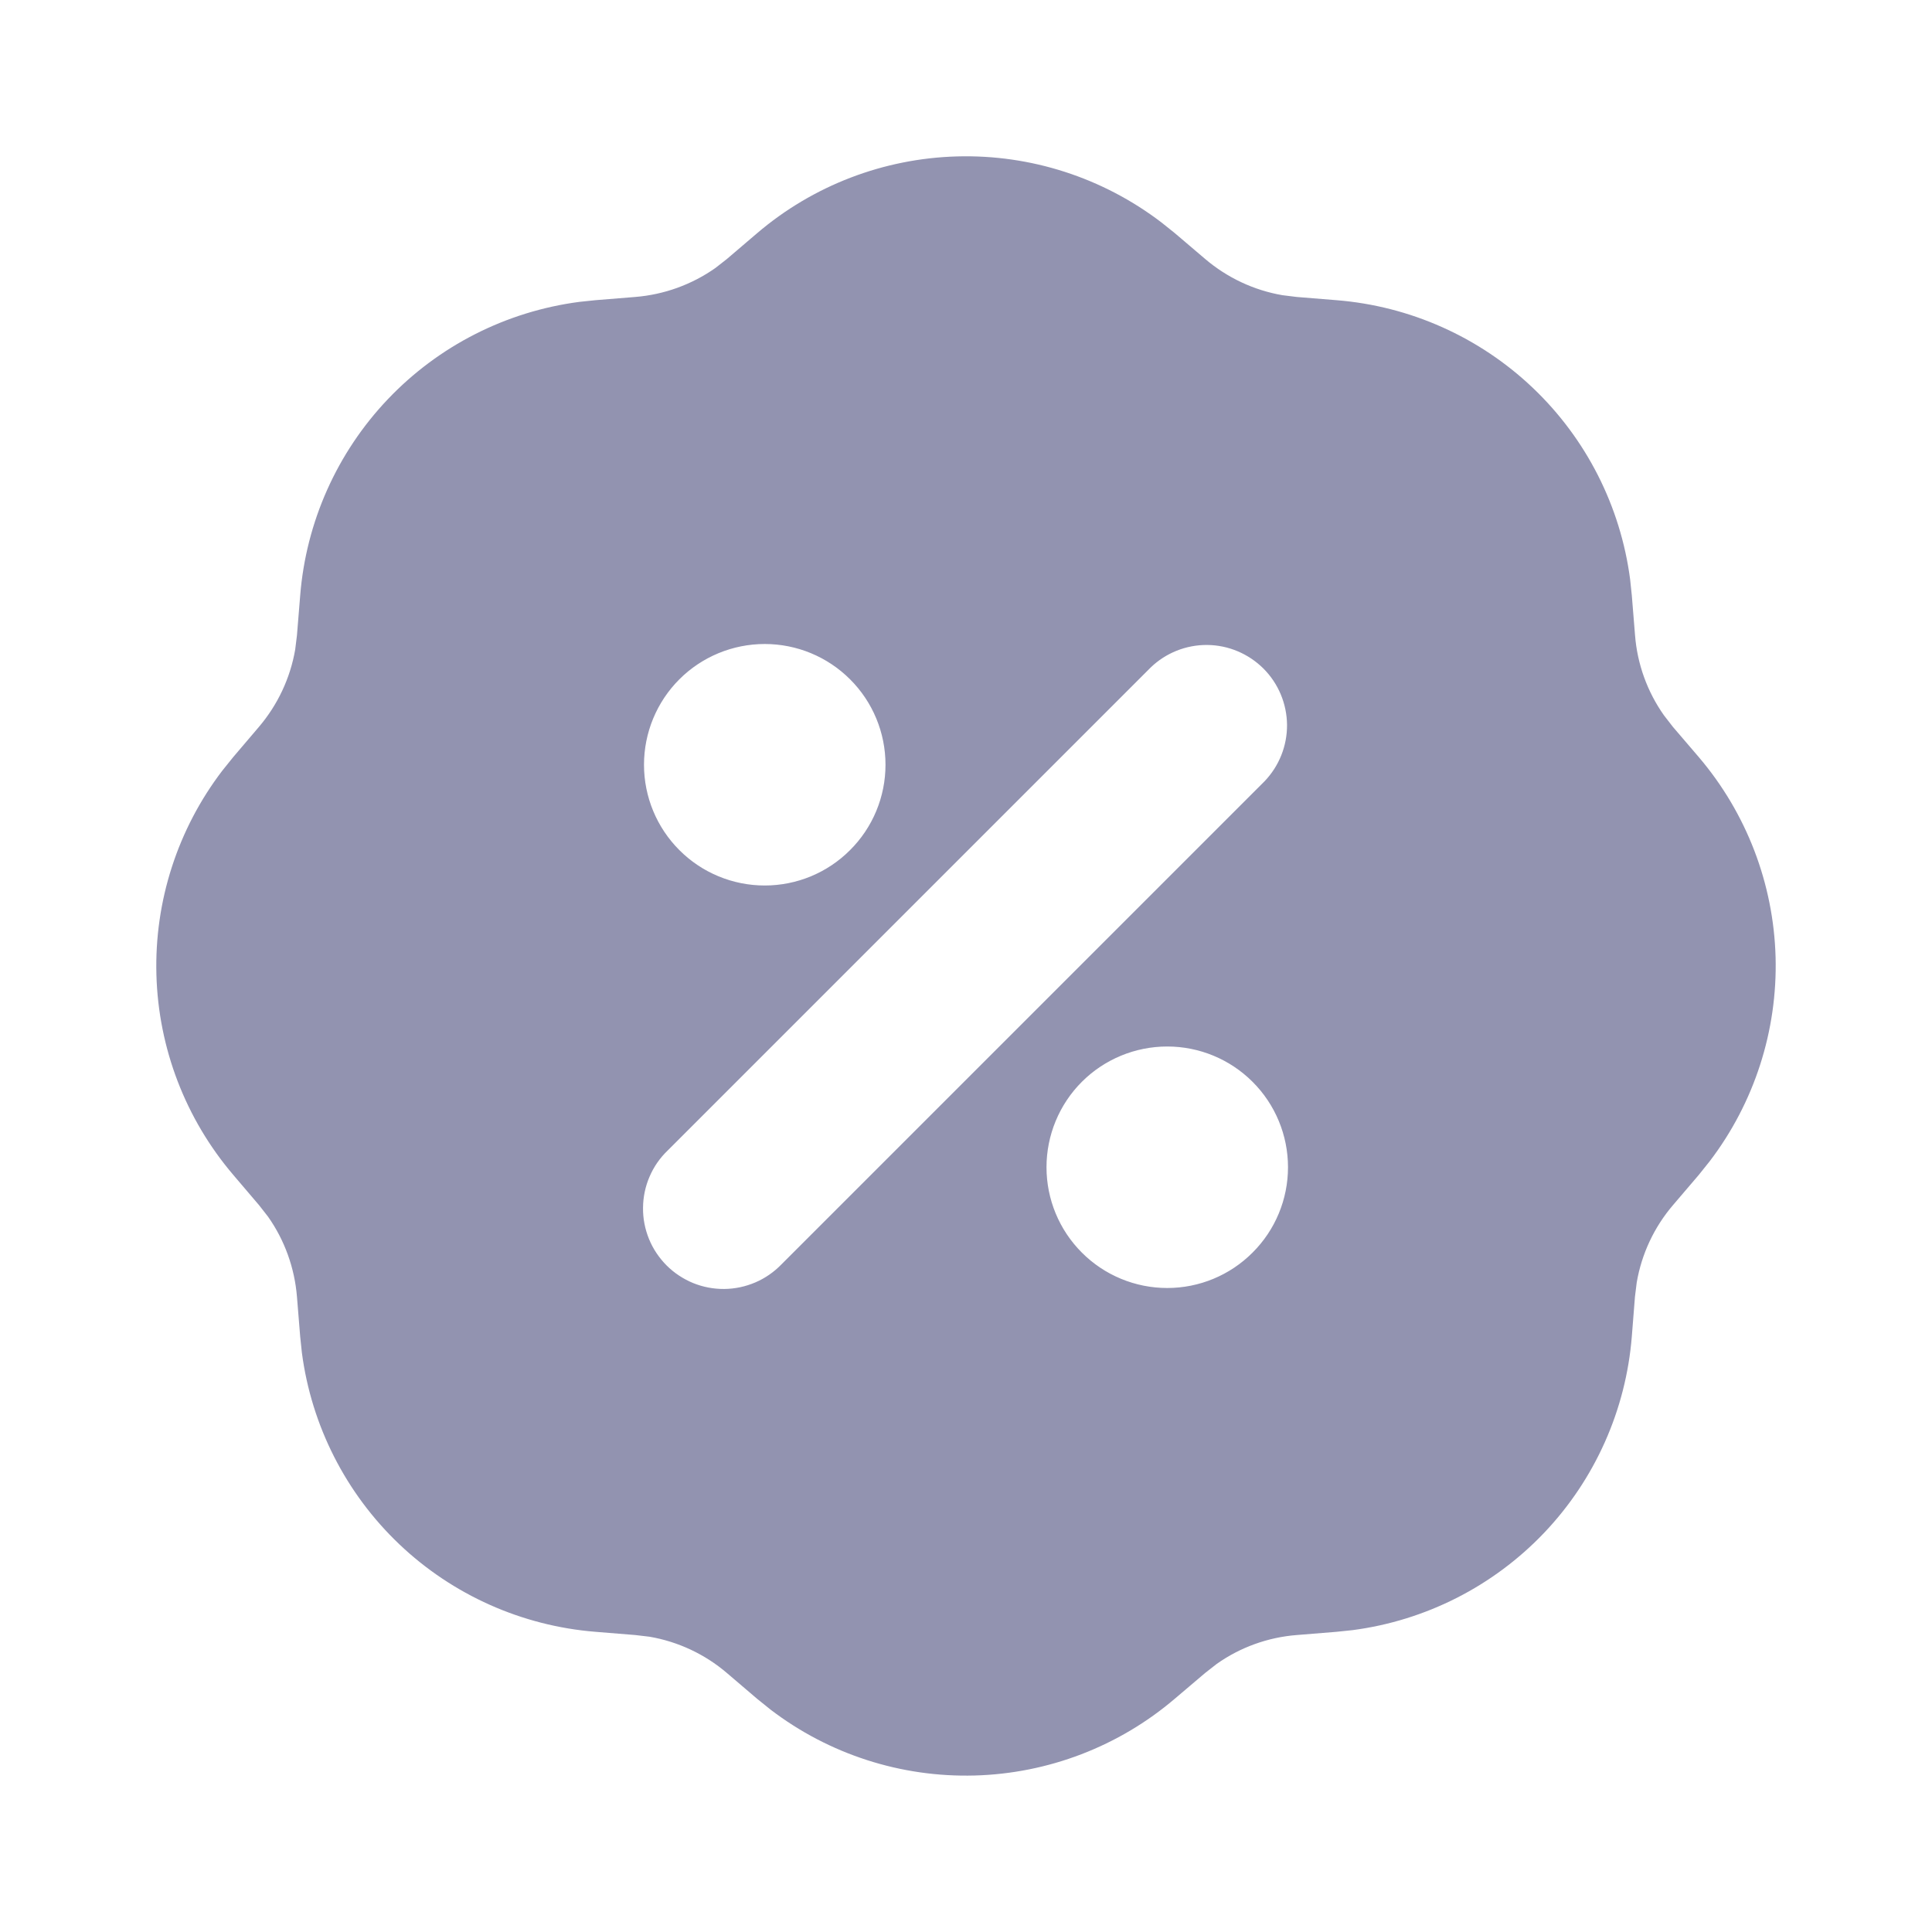 <svg width="24" height="24" viewBox="0 0 24 24" fill="none" xmlns="http://www.w3.org/2000/svg">
<g clip-path="url(#clip0_1572_78667)">
<path fill-rule="evenodd" clip-rule="evenodd" d="M9.405 2.897C10.1 2.304 10.977 1.968 11.891 1.943C12.804 1.918 13.698 2.207 14.425 2.761L14.595 2.897L14.971 3.217C15.245 3.45 15.576 3.606 15.931 3.667L16.109 3.689L16.602 3.729C17.515 3.802 18.376 4.186 19.04 4.817C19.704 5.448 20.131 6.288 20.25 7.197L20.271 7.397L20.311 7.891C20.339 8.249 20.463 8.593 20.671 8.887L20.781 9.029L21.103 9.405C21.695 10.1 22.032 10.977 22.057 11.891C22.081 12.804 21.793 13.698 21.239 14.425L21.103 14.595L20.782 14.971C20.548 15.245 20.393 15.576 20.332 15.931L20.31 16.109L20.271 16.602C20.198 17.515 19.814 18.376 19.183 19.04C18.551 19.704 17.711 20.131 16.803 20.25L16.602 20.271L16.109 20.311C15.751 20.339 15.406 20.463 15.113 20.671L14.971 20.782L14.594 21.102C13.899 21.695 13.021 22.031 12.108 22.056C11.195 22.081 10.3 21.793 9.574 21.239L9.405 21.103L9.029 20.782C8.755 20.548 8.423 20.393 8.069 20.332L7.891 20.311L7.398 20.271C6.485 20.198 5.624 19.814 4.96 19.183C4.296 18.551 3.869 17.711 3.75 16.803L3.729 16.603L3.689 16.109C3.66 15.751 3.536 15.406 3.329 15.113L3.218 14.971L2.897 14.594C2.304 13.898 1.968 13.021 1.943 12.108C1.918 11.194 2.207 10.3 2.761 9.574L2.897 9.405L3.217 9.029C3.45 8.755 3.606 8.423 3.667 8.069L3.689 7.891L3.729 7.398C3.802 6.485 4.186 5.624 4.817 4.96C5.448 4.296 6.288 3.869 7.197 3.75L7.397 3.729L7.891 3.689C8.249 3.66 8.593 3.536 8.887 3.329L9.029 3.218L9.405 2.897ZM14.5 13C14.102 13 13.72 13.158 13.439 13.439C13.158 13.72 13 14.102 13 14.5C13 14.898 13.158 15.279 13.439 15.56C13.72 15.842 14.102 16 14.5 16C14.898 16 15.279 15.842 15.56 15.56C15.842 15.279 16 14.898 16 14.5C16 14.102 15.842 13.72 15.56 13.439C15.279 13.158 14.898 13 14.5 13ZM14.293 8.293L8.293 14.293C8.197 14.385 8.121 14.495 8.069 14.617C8.016 14.739 7.989 14.871 7.988 15.003C7.986 15.136 8.012 15.268 8.062 15.391C8.112 15.514 8.187 15.625 8.28 15.719C8.374 15.813 8.486 15.887 8.609 15.938C8.732 15.988 8.863 16.013 8.996 16.012C9.129 16.011 9.26 15.983 9.382 15.931C9.504 15.879 9.615 15.802 9.707 15.707L15.707 9.707C15.889 9.518 15.99 9.266 15.988 9.003C15.985 8.741 15.88 8.49 15.695 8.305C15.509 8.12 15.258 8.014 14.996 8.012C14.734 8.01 14.481 8.111 14.293 8.293ZM9.5 8C9.102 8 8.72 8.158 8.439 8.439C8.158 8.72 8 9.102 8 9.5C8 9.898 8.158 10.279 8.439 10.56C8.72 10.842 9.102 11 9.5 11C9.898 11 10.279 10.842 10.56 10.56C10.842 10.279 11 9.898 11 9.5C11 9.102 10.842 8.72 10.56 8.439C10.279 8.158 9.898 8 9.5 8Z" fill="#9293B0"/>
</g>
<defs>
<clipPath id="clip0_1572_78667">
<rect width="24" height="24" fill="white"/>
</clipPath>
</defs>
</svg>
